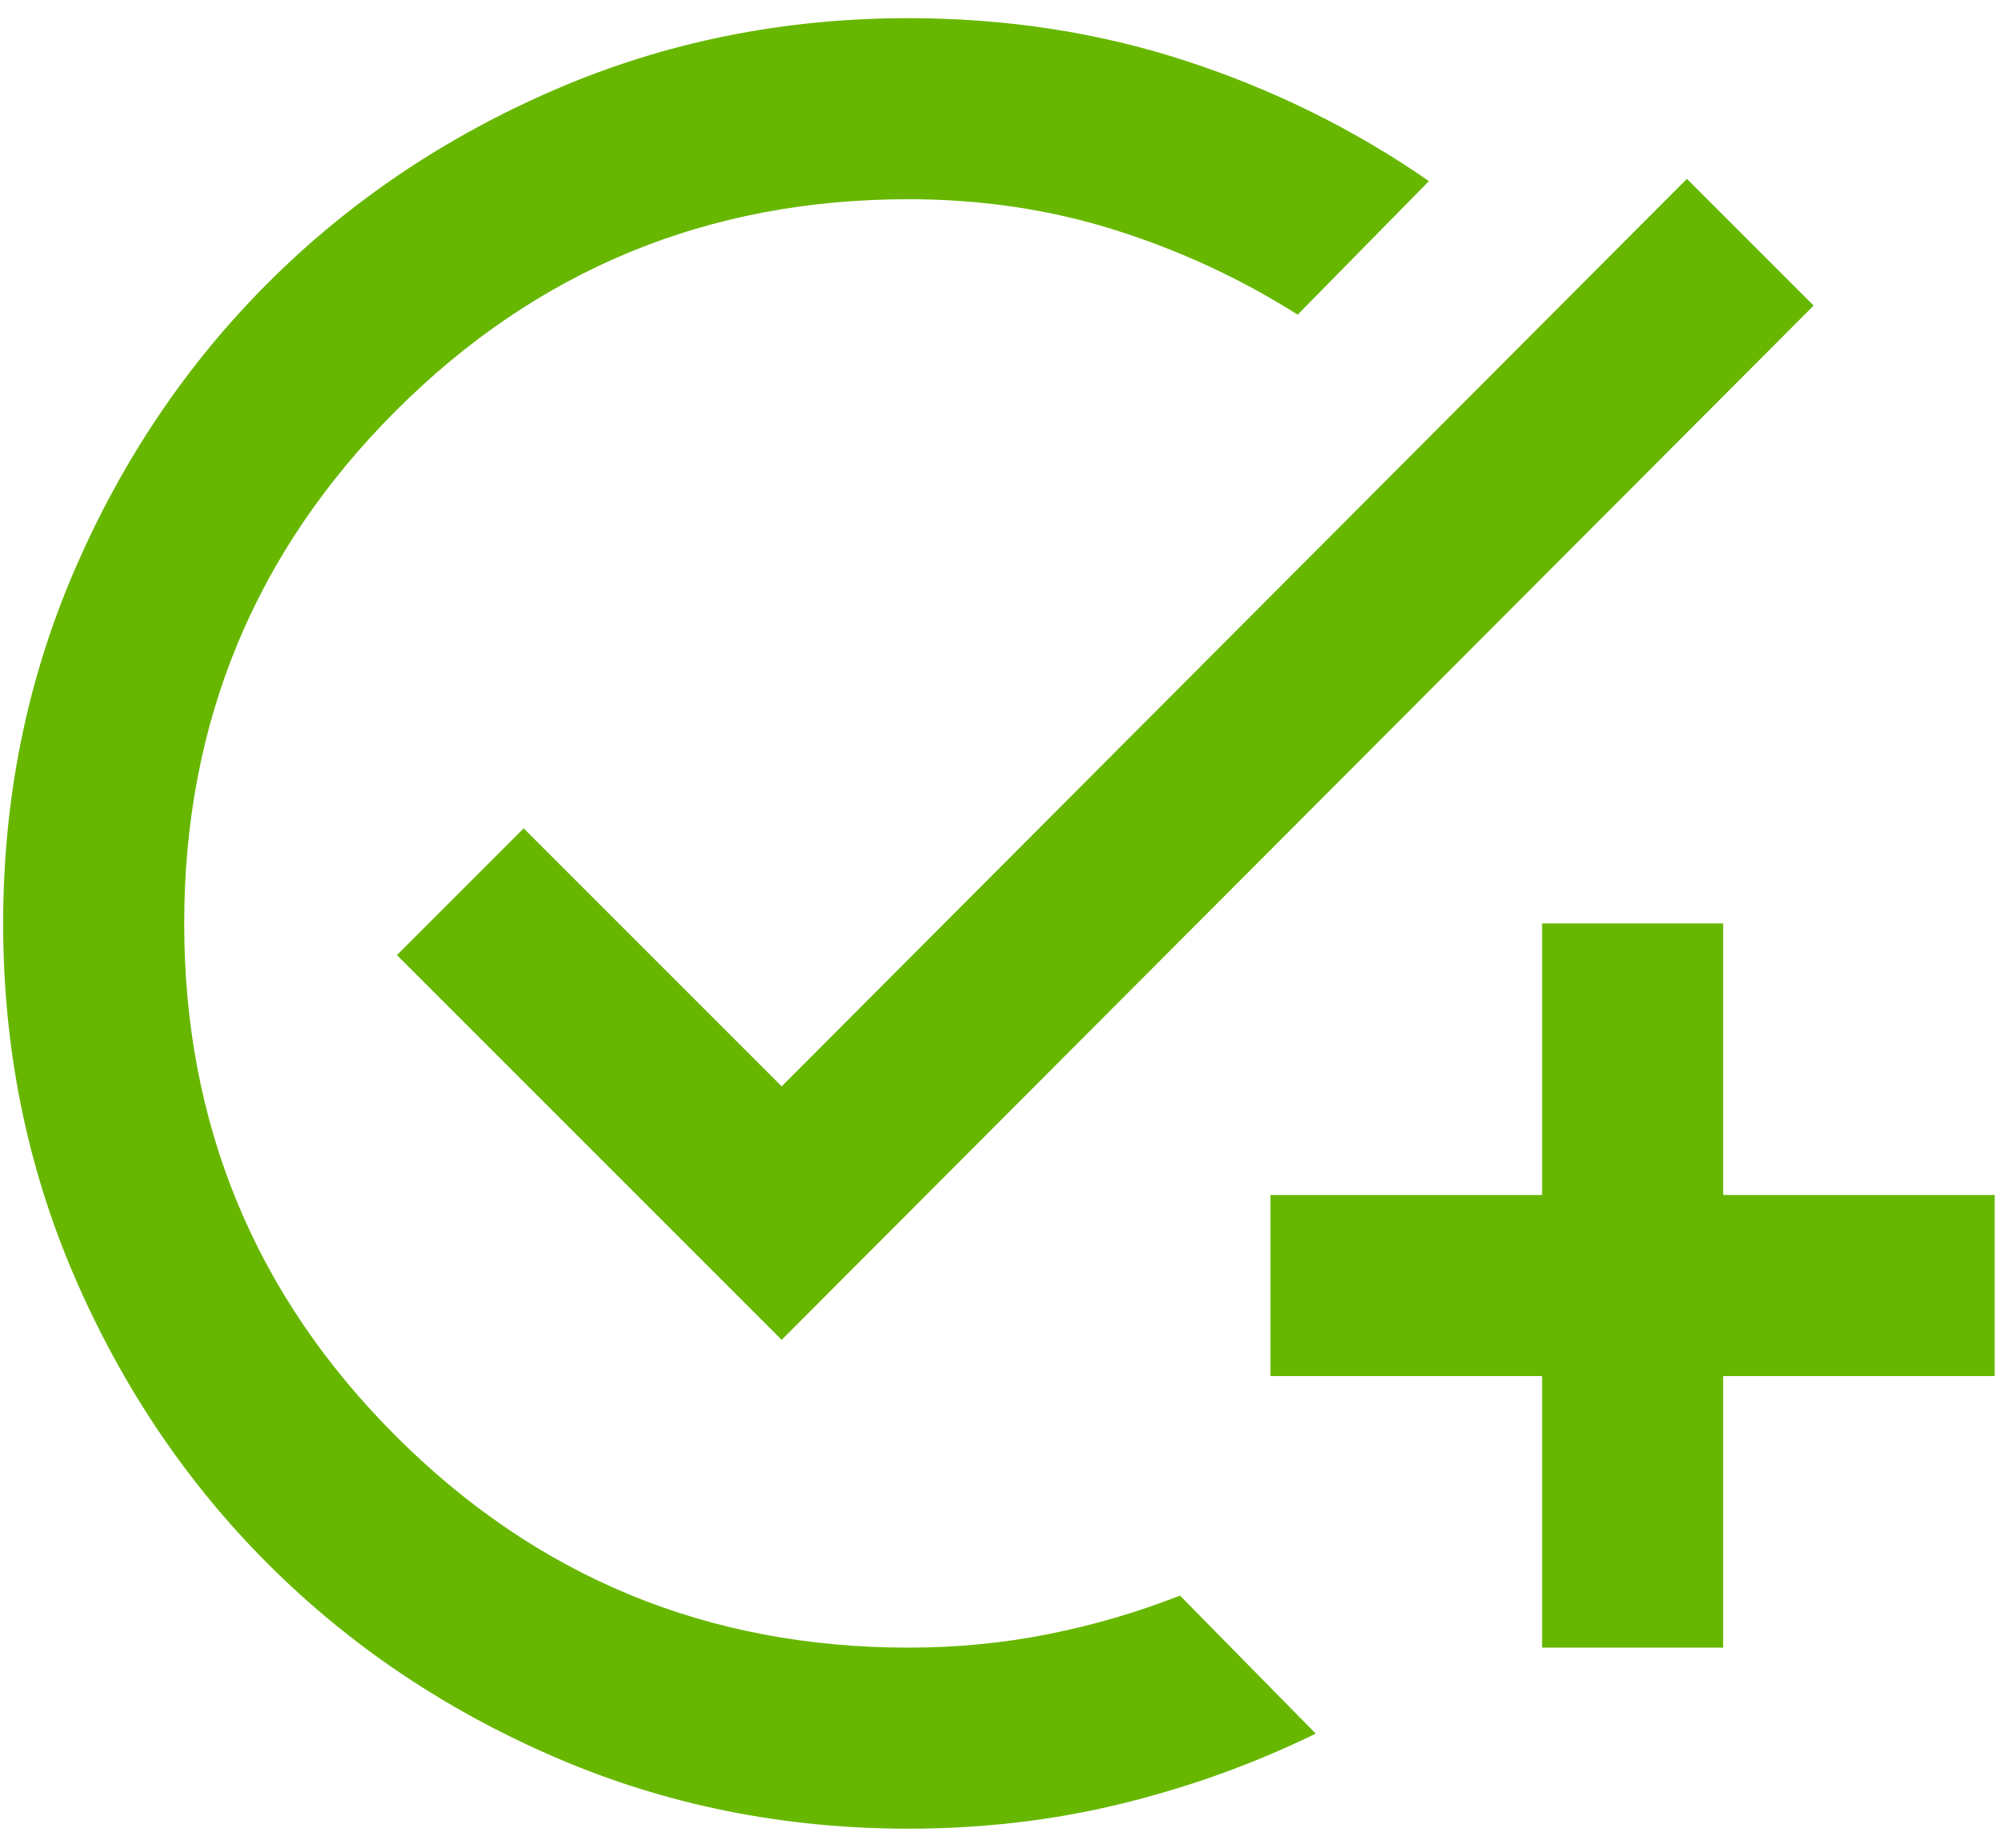 <svg width="92" height="85" viewBox="0 0 92 85" fill="none" xmlns="http://www.w3.org/2000/svg">
<path d="M41.787 84.119C36.026 84.119 30.613 83.026 25.546 80.84C20.48 78.654 16.073 75.687 12.325 71.939C8.577 68.191 5.61 63.784 3.424 58.718C1.238 53.651 0.145 48.238 0.145 42.478C0.145 36.717 1.238 31.304 3.424 26.237C5.61 21.171 8.577 16.764 12.325 13.016C16.073 9.268 20.48 6.301 25.546 4.115C30.613 1.929 36.026 0.836 41.787 0.836C46.298 0.836 50.566 1.495 54.591 2.814C58.617 4.133 62.33 5.972 65.731 8.331L59.693 14.474C57.055 12.808 54.244 11.507 51.26 10.57C48.276 9.633 45.118 9.164 41.787 9.164C32.556 9.164 24.696 12.409 18.207 18.898C11.718 25.387 8.473 33.247 8.473 42.478C8.473 51.708 11.718 59.568 18.207 66.057C24.696 72.546 32.556 75.791 41.787 75.791C44.008 75.791 46.159 75.583 48.241 75.166C50.323 74.75 52.336 74.16 54.279 73.397L60.525 79.747C57.68 81.135 54.696 82.211 51.572 82.974C48.449 83.737 45.187 84.119 41.787 84.119ZM70.936 75.791V63.298H58.443V54.97H70.936V42.478H79.264V54.97H91.757V63.298H79.264V75.791H70.936ZM35.957 61.633L18.259 43.935L24.089 38.105L35.957 49.973L77.598 8.227L83.428 14.057L35.957 61.633Z" fill="#67B700"/>
</svg>
